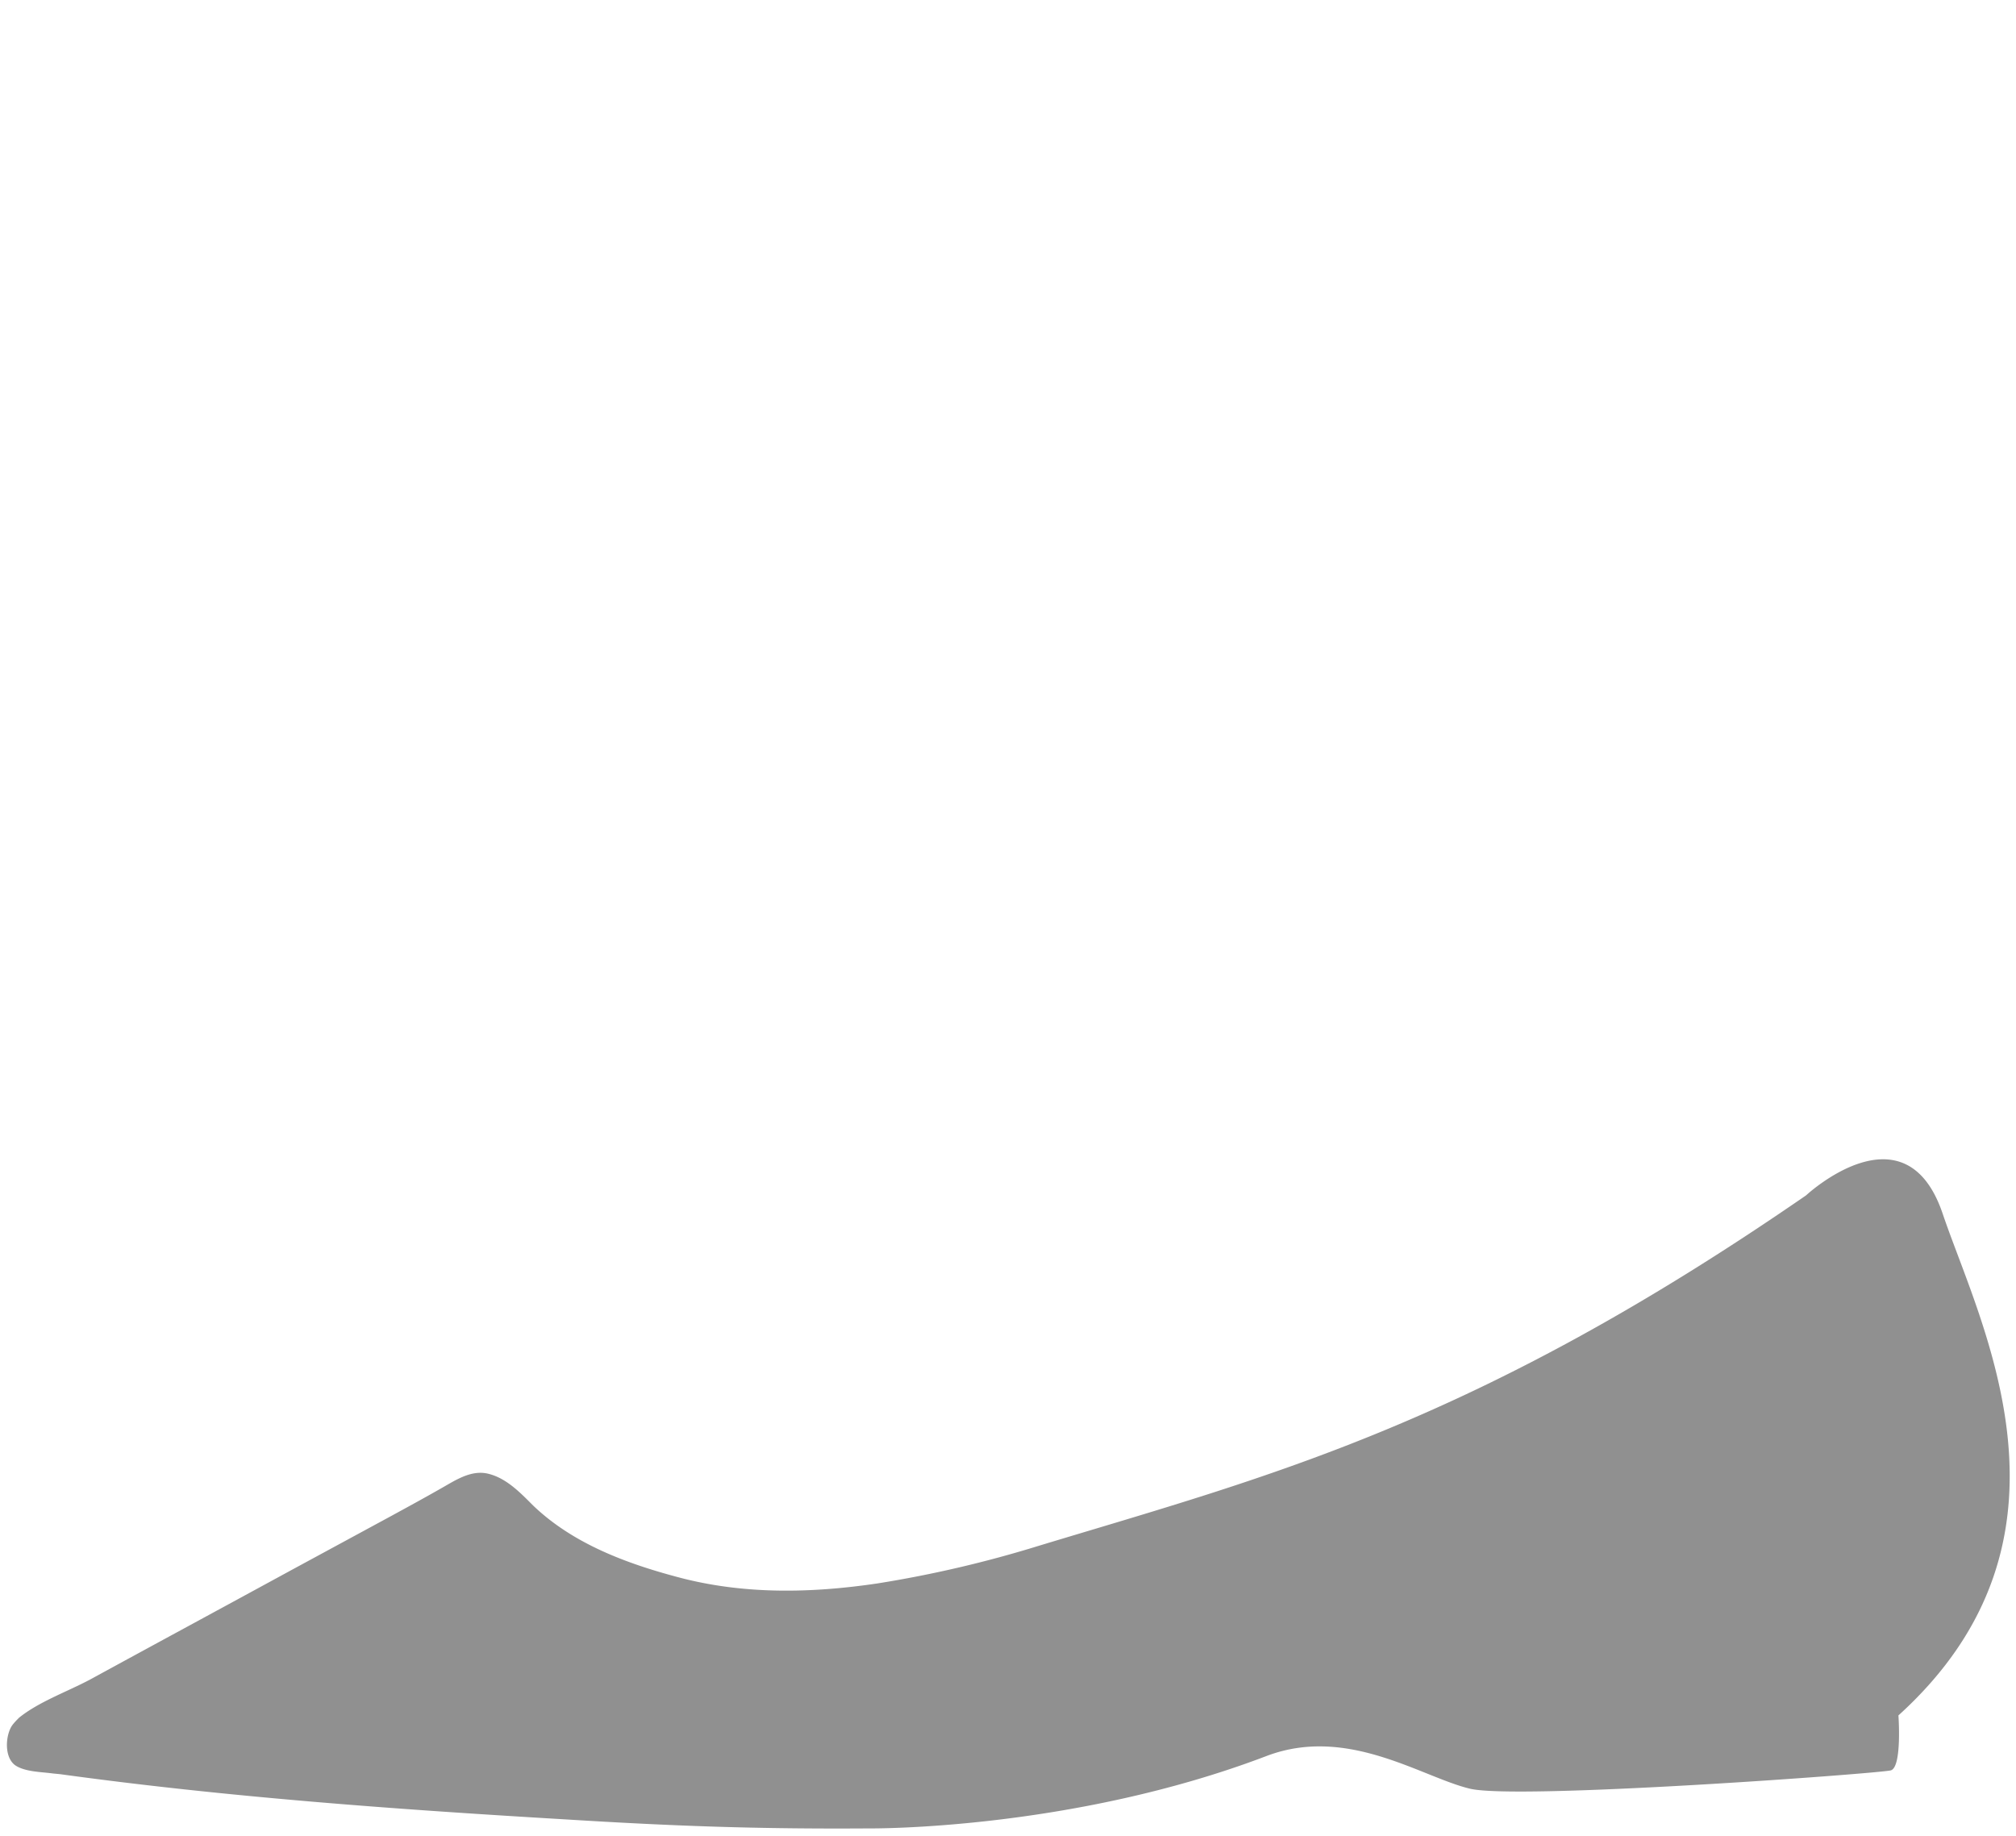 <svg width="56" height="51" viewBox="0 0 56 51" xmlns="http://www.w3.org/2000/svg">
    <path d="M24.14 50.794c-3.098.021-5.43-.064-8.507-.255-4.645-.275-9.333-.615-13.957-1.251l-.212-.021c-.319-.043-.743-.043-1.019-.212-.339-.213-.297-.849-.106-1.125.064-.085.128-.148.191-.212.552-.445 1.337-.721 1.973-1.06 1.867-1.019 3.712-2.016 5.579-3.034l2.779-1.506c.466-.254.933-.509 1.378-.763.382-.213.806-.51 1.273-.425.53.106.933.53 1.294.891 1.103 1.06 2.588 1.612 4.03 1.994 1.825.488 3.712.446 5.558.17a32.298 32.298 0 0 0 4.454-1.04c6.449-1.951 12.091-3.372 21.319-9.736 0 0 2.757-2.567 3.797.51 1.039 3.075 4.2 9.014-1.23 13.936 0 0 .105 1.442-.213 1.527-.318.085-10.351.827-11.688.509-1.336-.318-3.394-1.76-5.642-.912-5.452 2.079-11.052 2.015-11.052 2.015z" fill="#909090" fill-rule="nonzero"/>
</svg>
